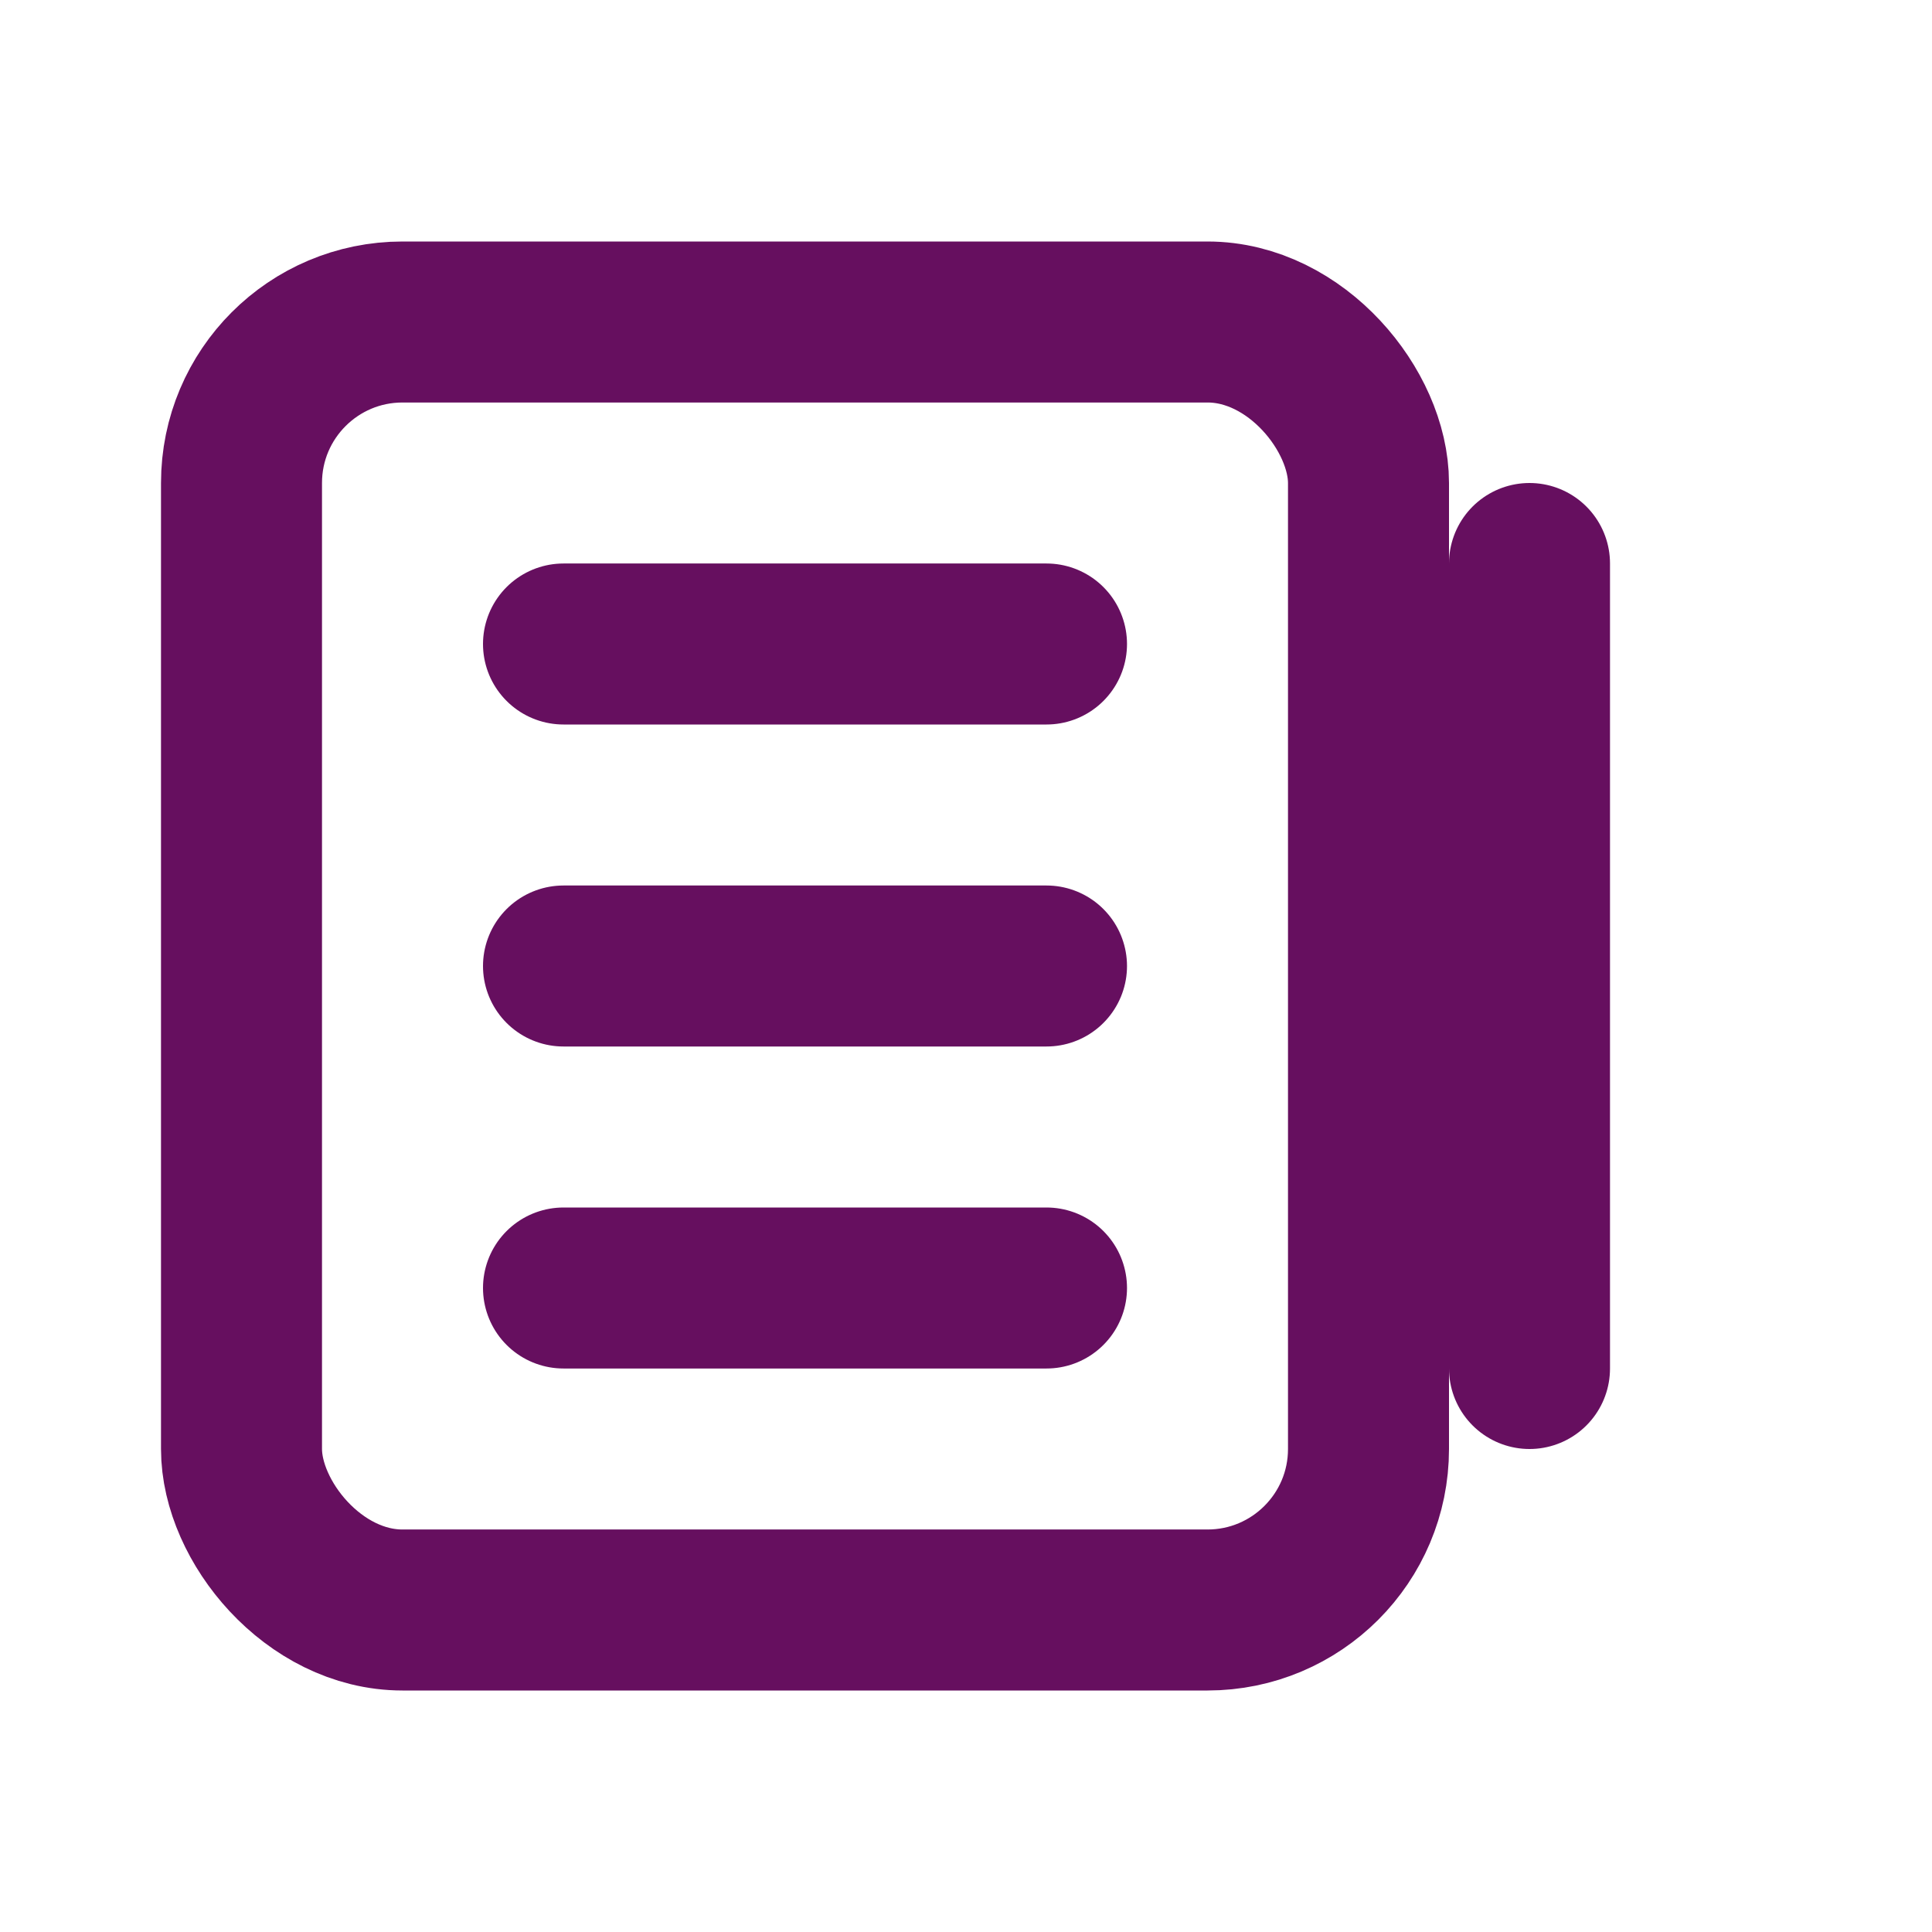 <svg xmlns="http://www.w3.org/2000/svg" width="64" height="64" viewBox="0 0 24 24" fill="none" stroke="#660f5f" stroke-width="2" stroke-linecap="round" stroke-linejoin="round">
  <rect x="3" y="4" width="14" height="16" rx="2" ry="2"/>
  <path d="M7 8h6M7 12h6M7 16h6"/>
  <path d="M19 7v10"/>
</svg>